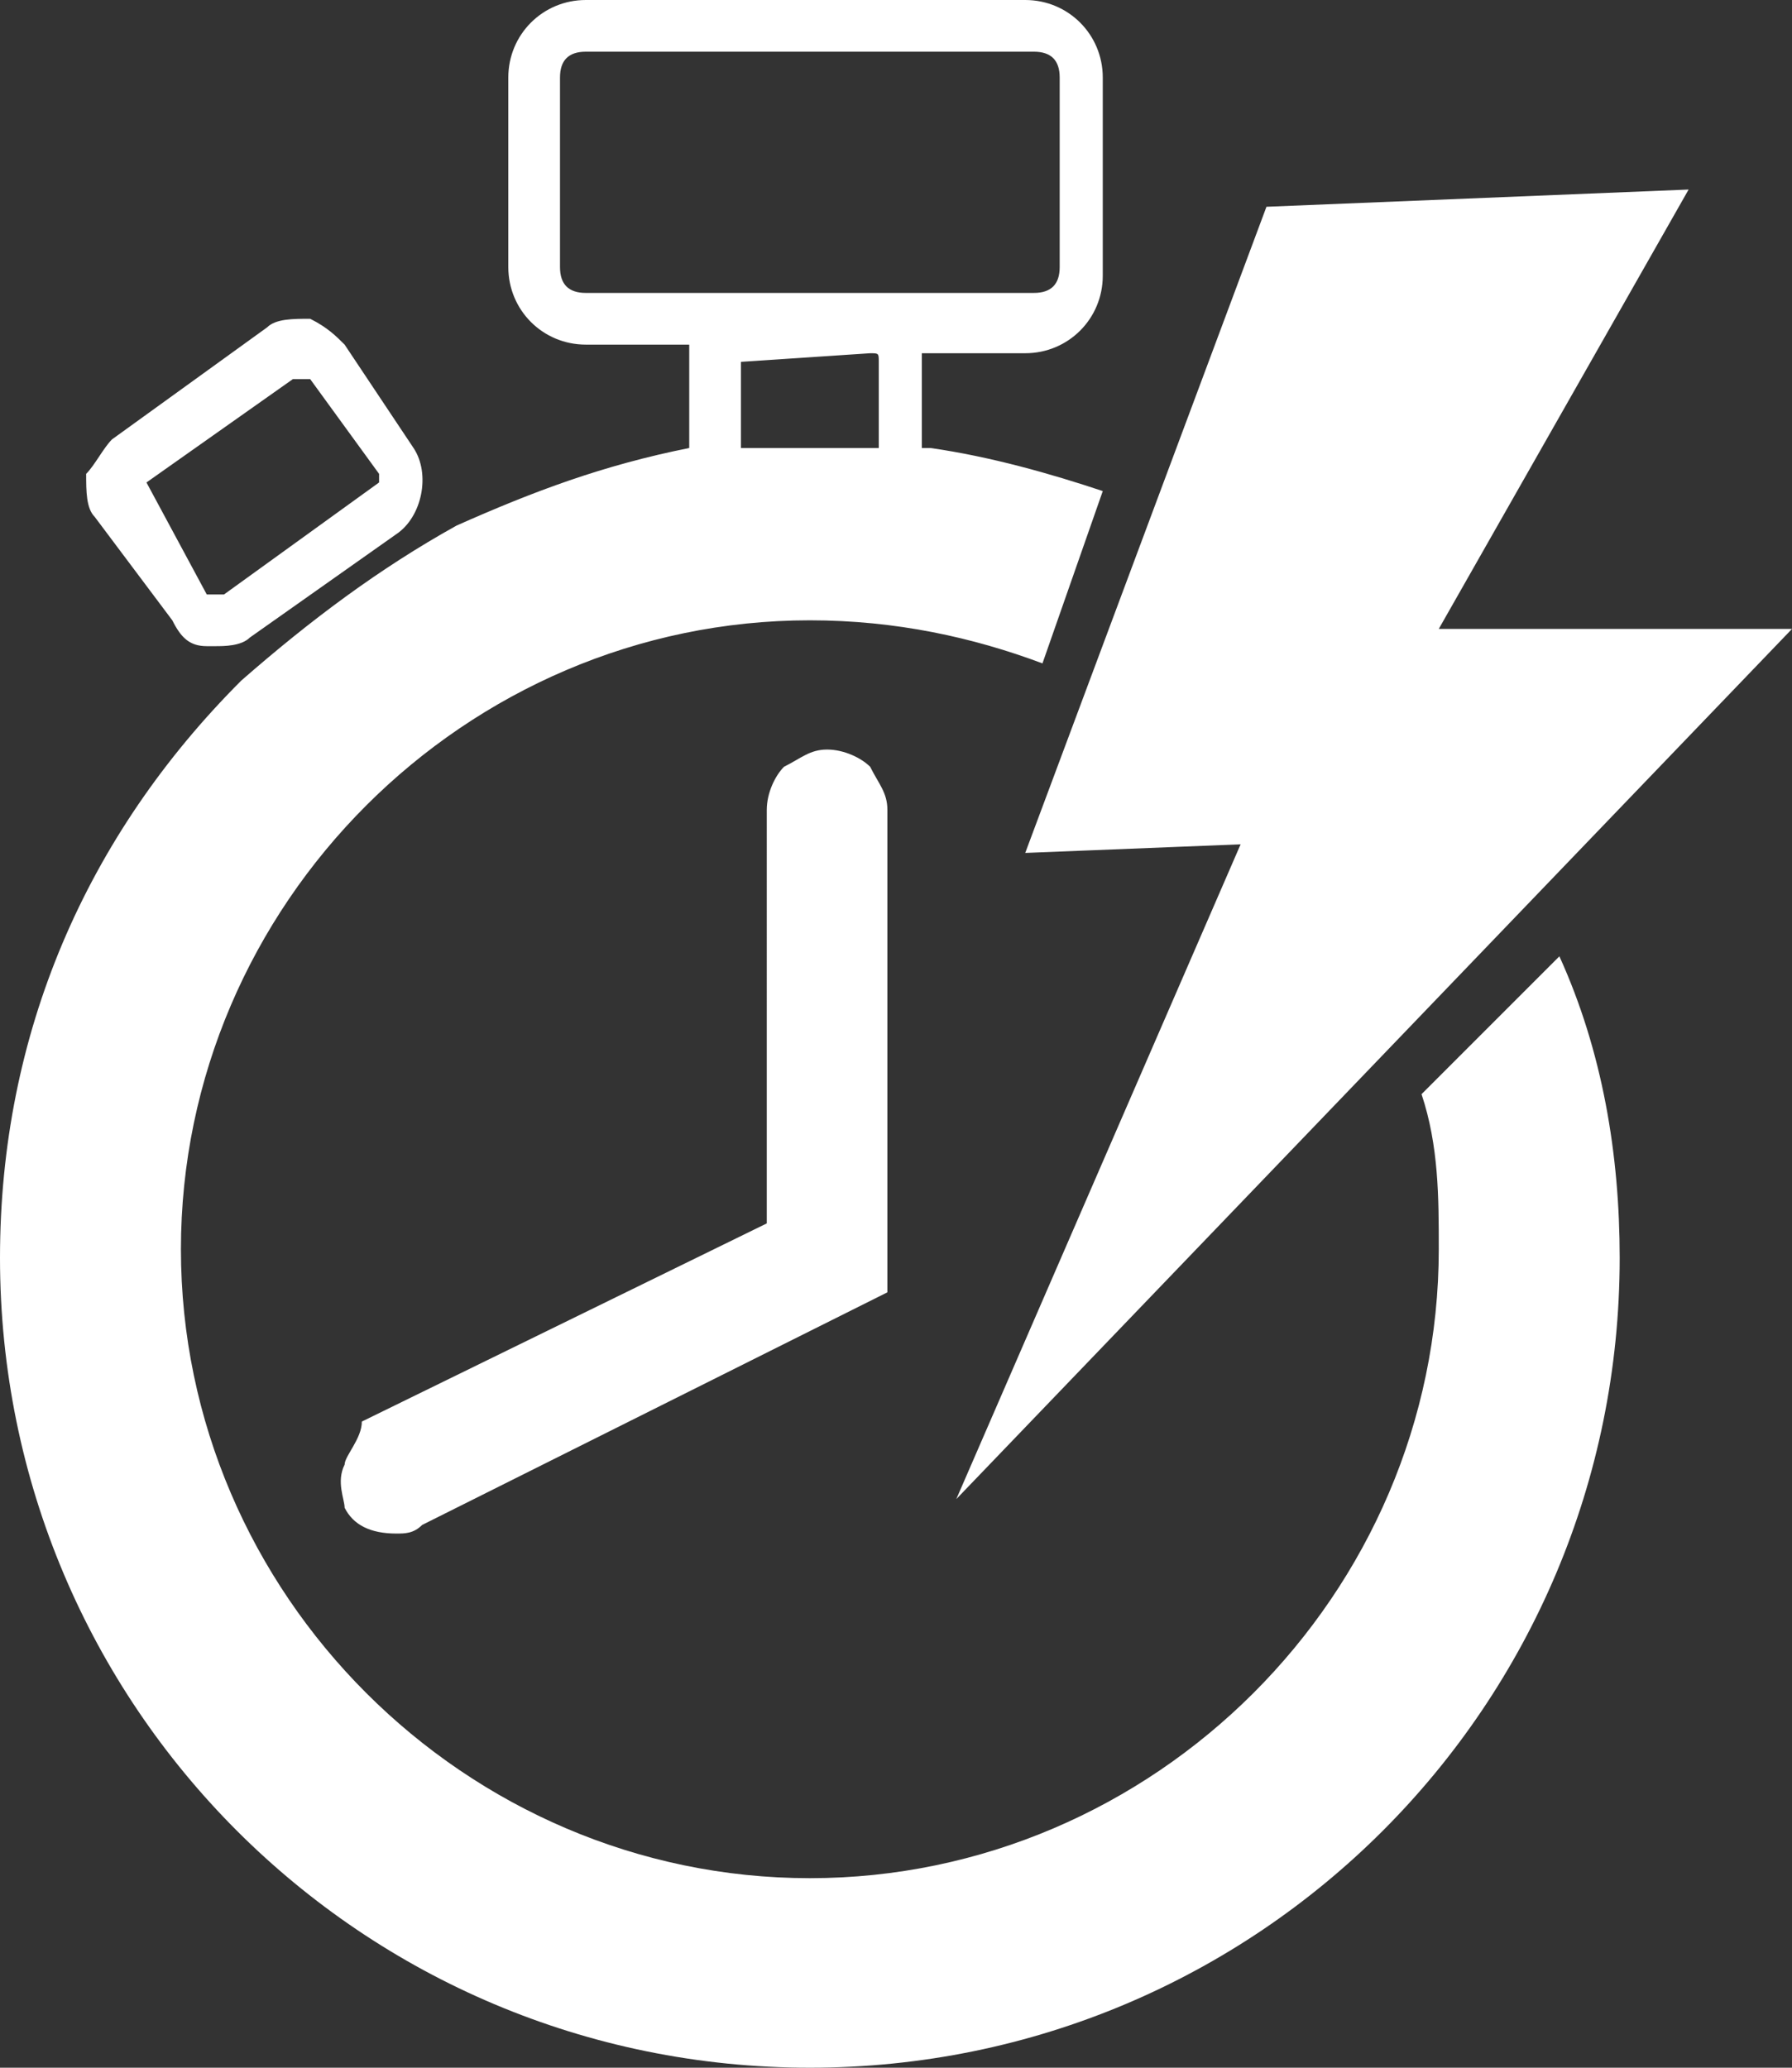 <svg width="20.8" height="24" viewBox="0 0 20.8 24" xmlns="http://www.w3.org/2000/svg">
    <rect x="0" y="0" width="20.8" height="24" fill="#333333" stroke="none"/>
    <path d="M11.9 0c.5 0 .9.4.9.9v2.3c0 .5-.4.9-.9.9h-1.2v1.1h.1c.7.1 1.4.3 2 .5l-.7 2c-.8-.3-1.7-.5-2.7-.5-4 0-7.3 3.3-7.3 7.3s3.3 7.3 7.3 7.3 7.3-3.3 7.3-7.3c0-.6 0-1.2-.2-1.8l1.6-1.6c.5 1.1.7 2.3.7 3.5 0 5.2-4.2 9.4-9.4 9.4S0 19.8 0 14.6C0 12 1 9.7 2.8 7.9c.8-.7 1.6-1.3 2.5-1.8.9-.4 1.7-.7 2.7-.9V4H6.8c-.5 0-.9-.4-.9-.9V.9c0-.5.4-.9.9-.9zM9.6 8.7c.2 0 .4.1.5.2.1.2.2.3.2.5V15l-5.4 2.7c-.1.1-.2.1-.3.1-.3 0-.5-.1-.6-.3 0-.1-.1-.3 0-.5 0-.1.2-.3.2-.5l4.7-2.3V9.4c0-.2.1-.4.2-.5.2-.1.3-.2.5-.2zm10-6.5-2.9 5.1h4.1l-9.7 10.1 3.3-7.6-2.5.1 2.8-7.5 4.9-.2zm-16 1.5c.2.1.3.2.4.3l.8 1.2c.2.3.1.8-.2 1L2.9 7.4c-.1.1-.3.1-.4.1h-.1c-.2 0-.3-.1-.4-.3L1.1 6C1 5.9 1 5.7 1 5.5c.1-.1.2-.3.3-.4l1.8-1.3c.1-.1.3-.1.5-.1zm0 .7h-.2L1.7 5.6l.7 1.3h.2l1.8-1.3v-.1l-.8-1.1zm6.542-.3H10.1l-1.5.1v1h1.6v-1c0-.1 0-.1-.1-.1zM12 .6H6.8c-.2 0-.3.1-.3.3v2.2c0 .2.1.3.3.3H12c.2 0 .3-.1.3-.3V.9c0-.2-.1-.3-.3-.3z" fill="#FFF" fill-rule="evenodd"/>
</svg>
